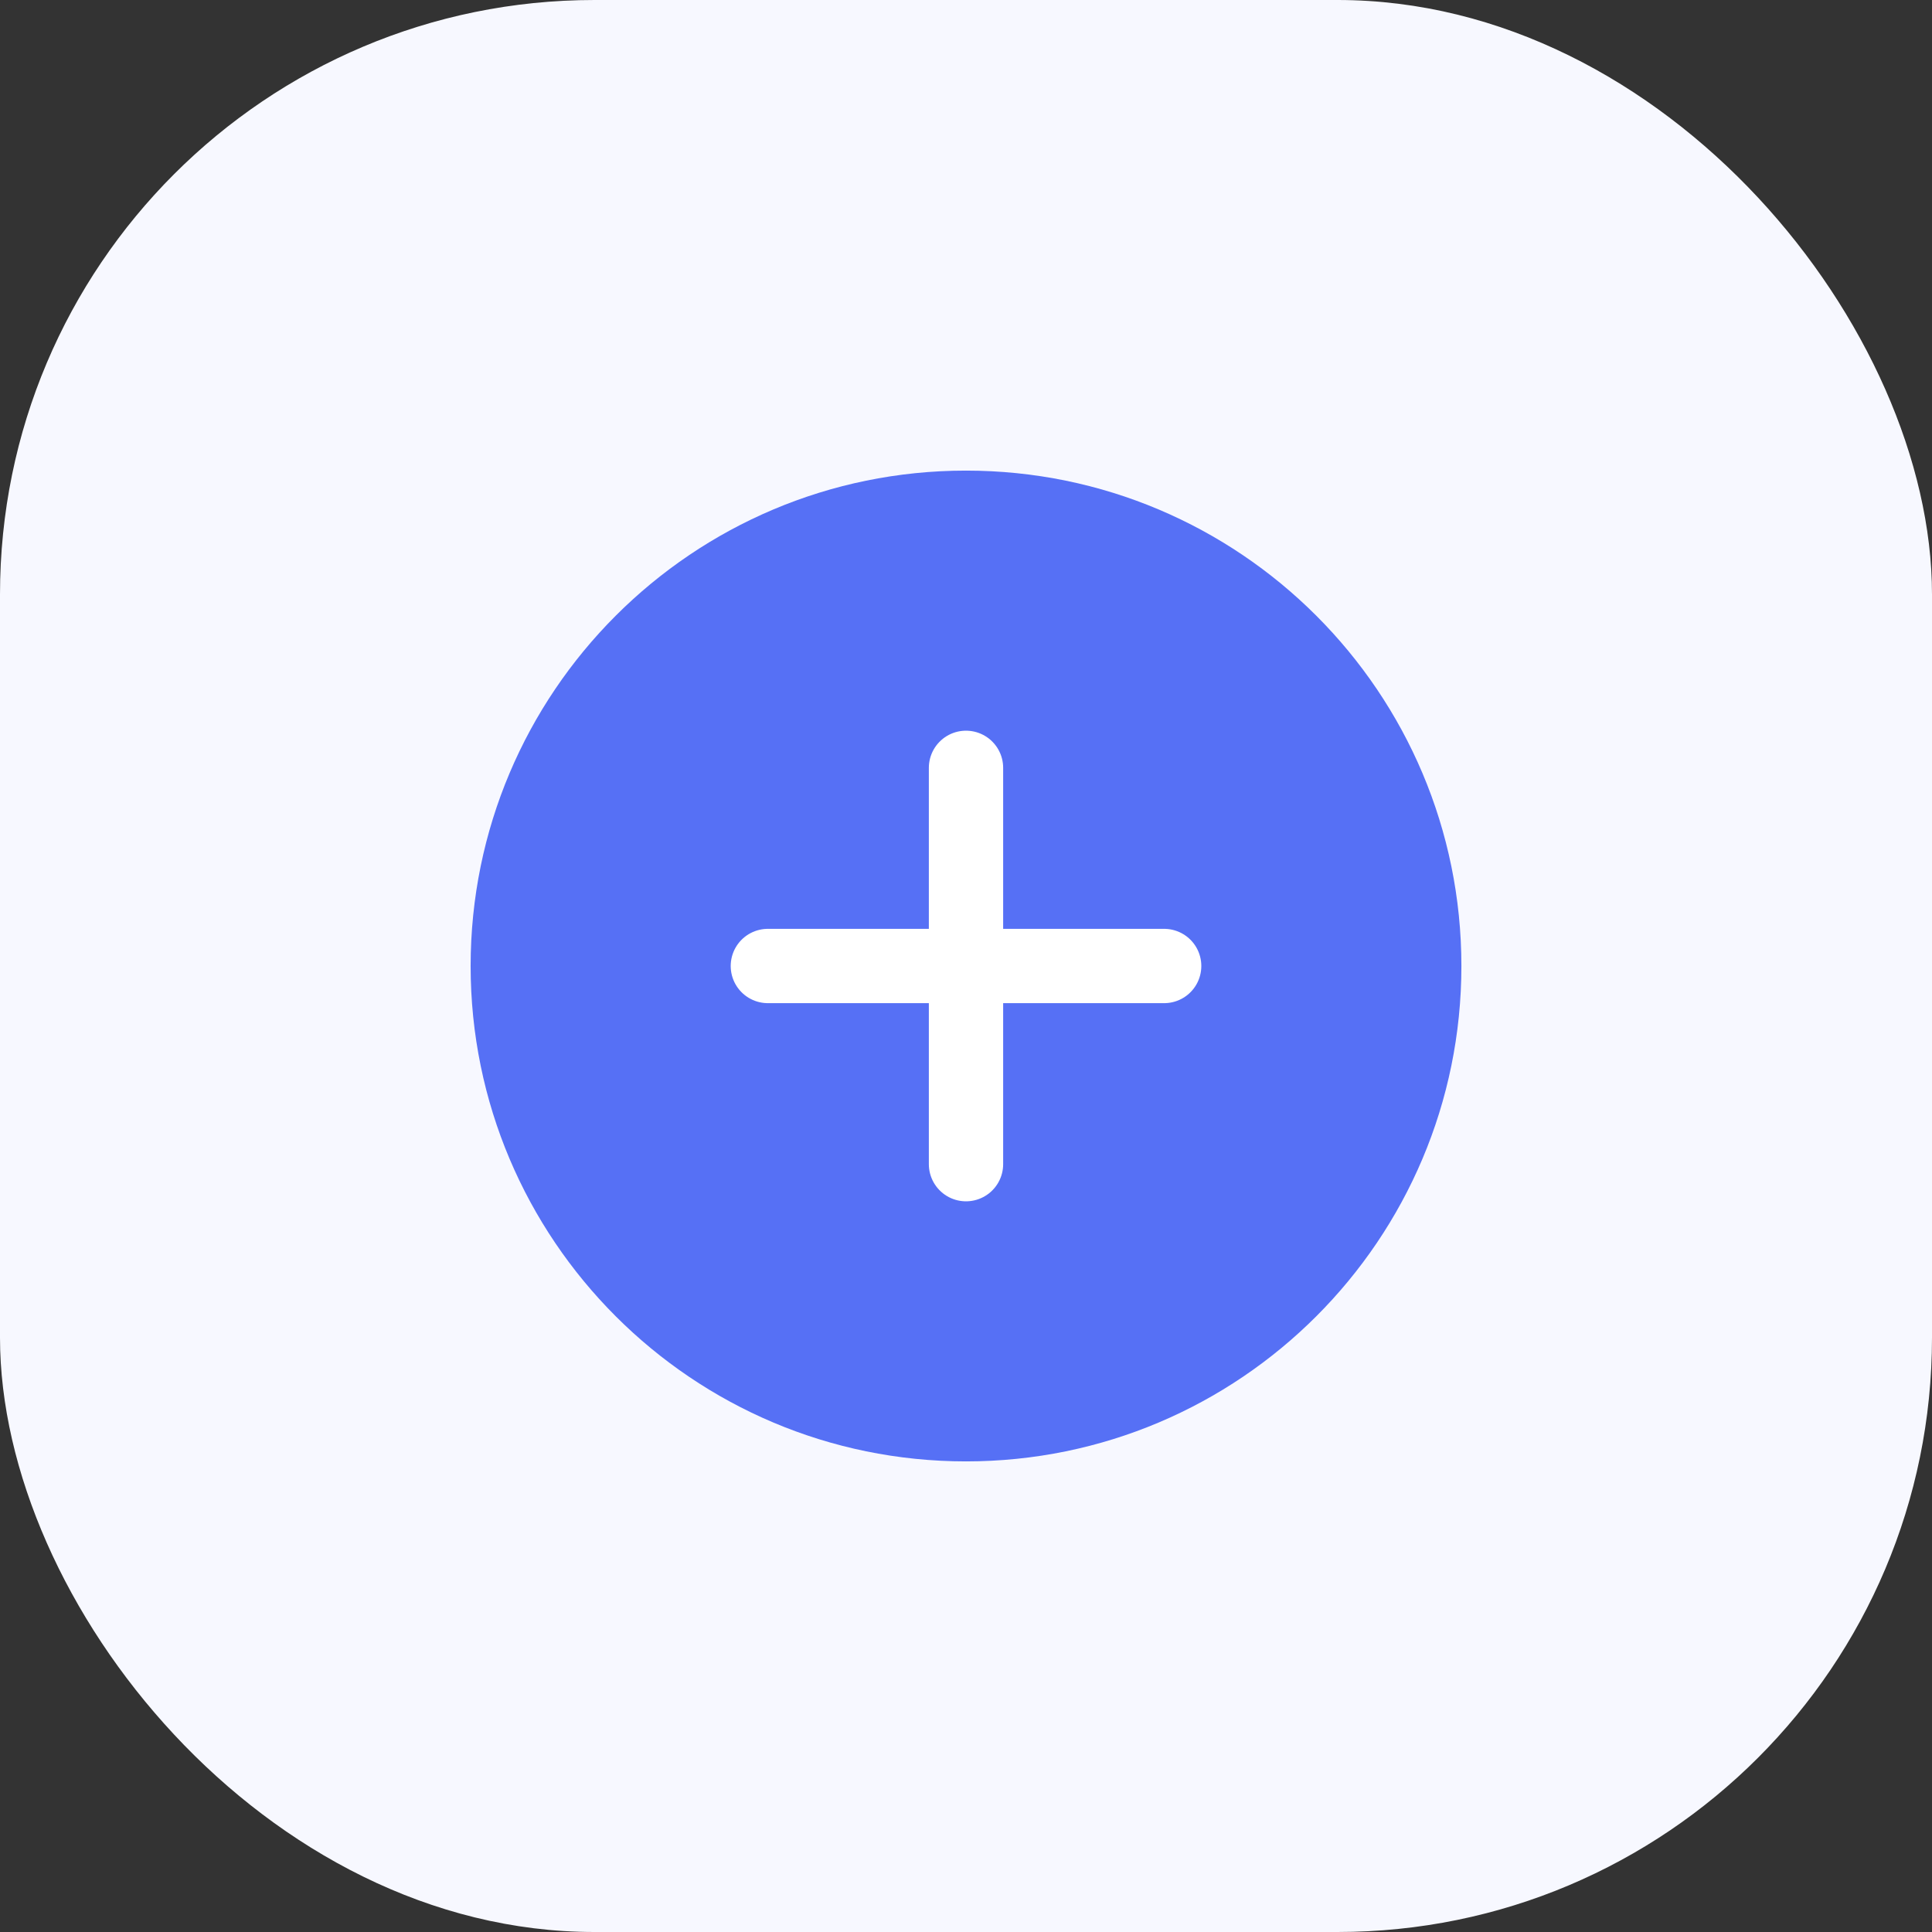 <svg width="104" height="104" viewBox="0 0 104 104" fill="none" xmlns="http://www.w3.org/2000/svg">
<rect x="0" y="0" width="104" height="104" fill="#333333" stroke="none"/>
<rect width="104" height="104" rx="32" fill="#F7F8FF"/>
<path d="M78.667 52C78.667 37.272 66.728 25.333 52 25.333C37.273 25.333 25.334 37.272 25.334 52C25.334 66.727 37.273 78.667 52 78.667C66.728 78.667 78.667 66.727 78.667 52Z" fill="#5670F5"/>
<path d="M52 41.333V62.667M62.667 52H41.334" stroke="white" stroke-width="4" stroke-linecap="round" stroke-linejoin="round"/>
</svg>
